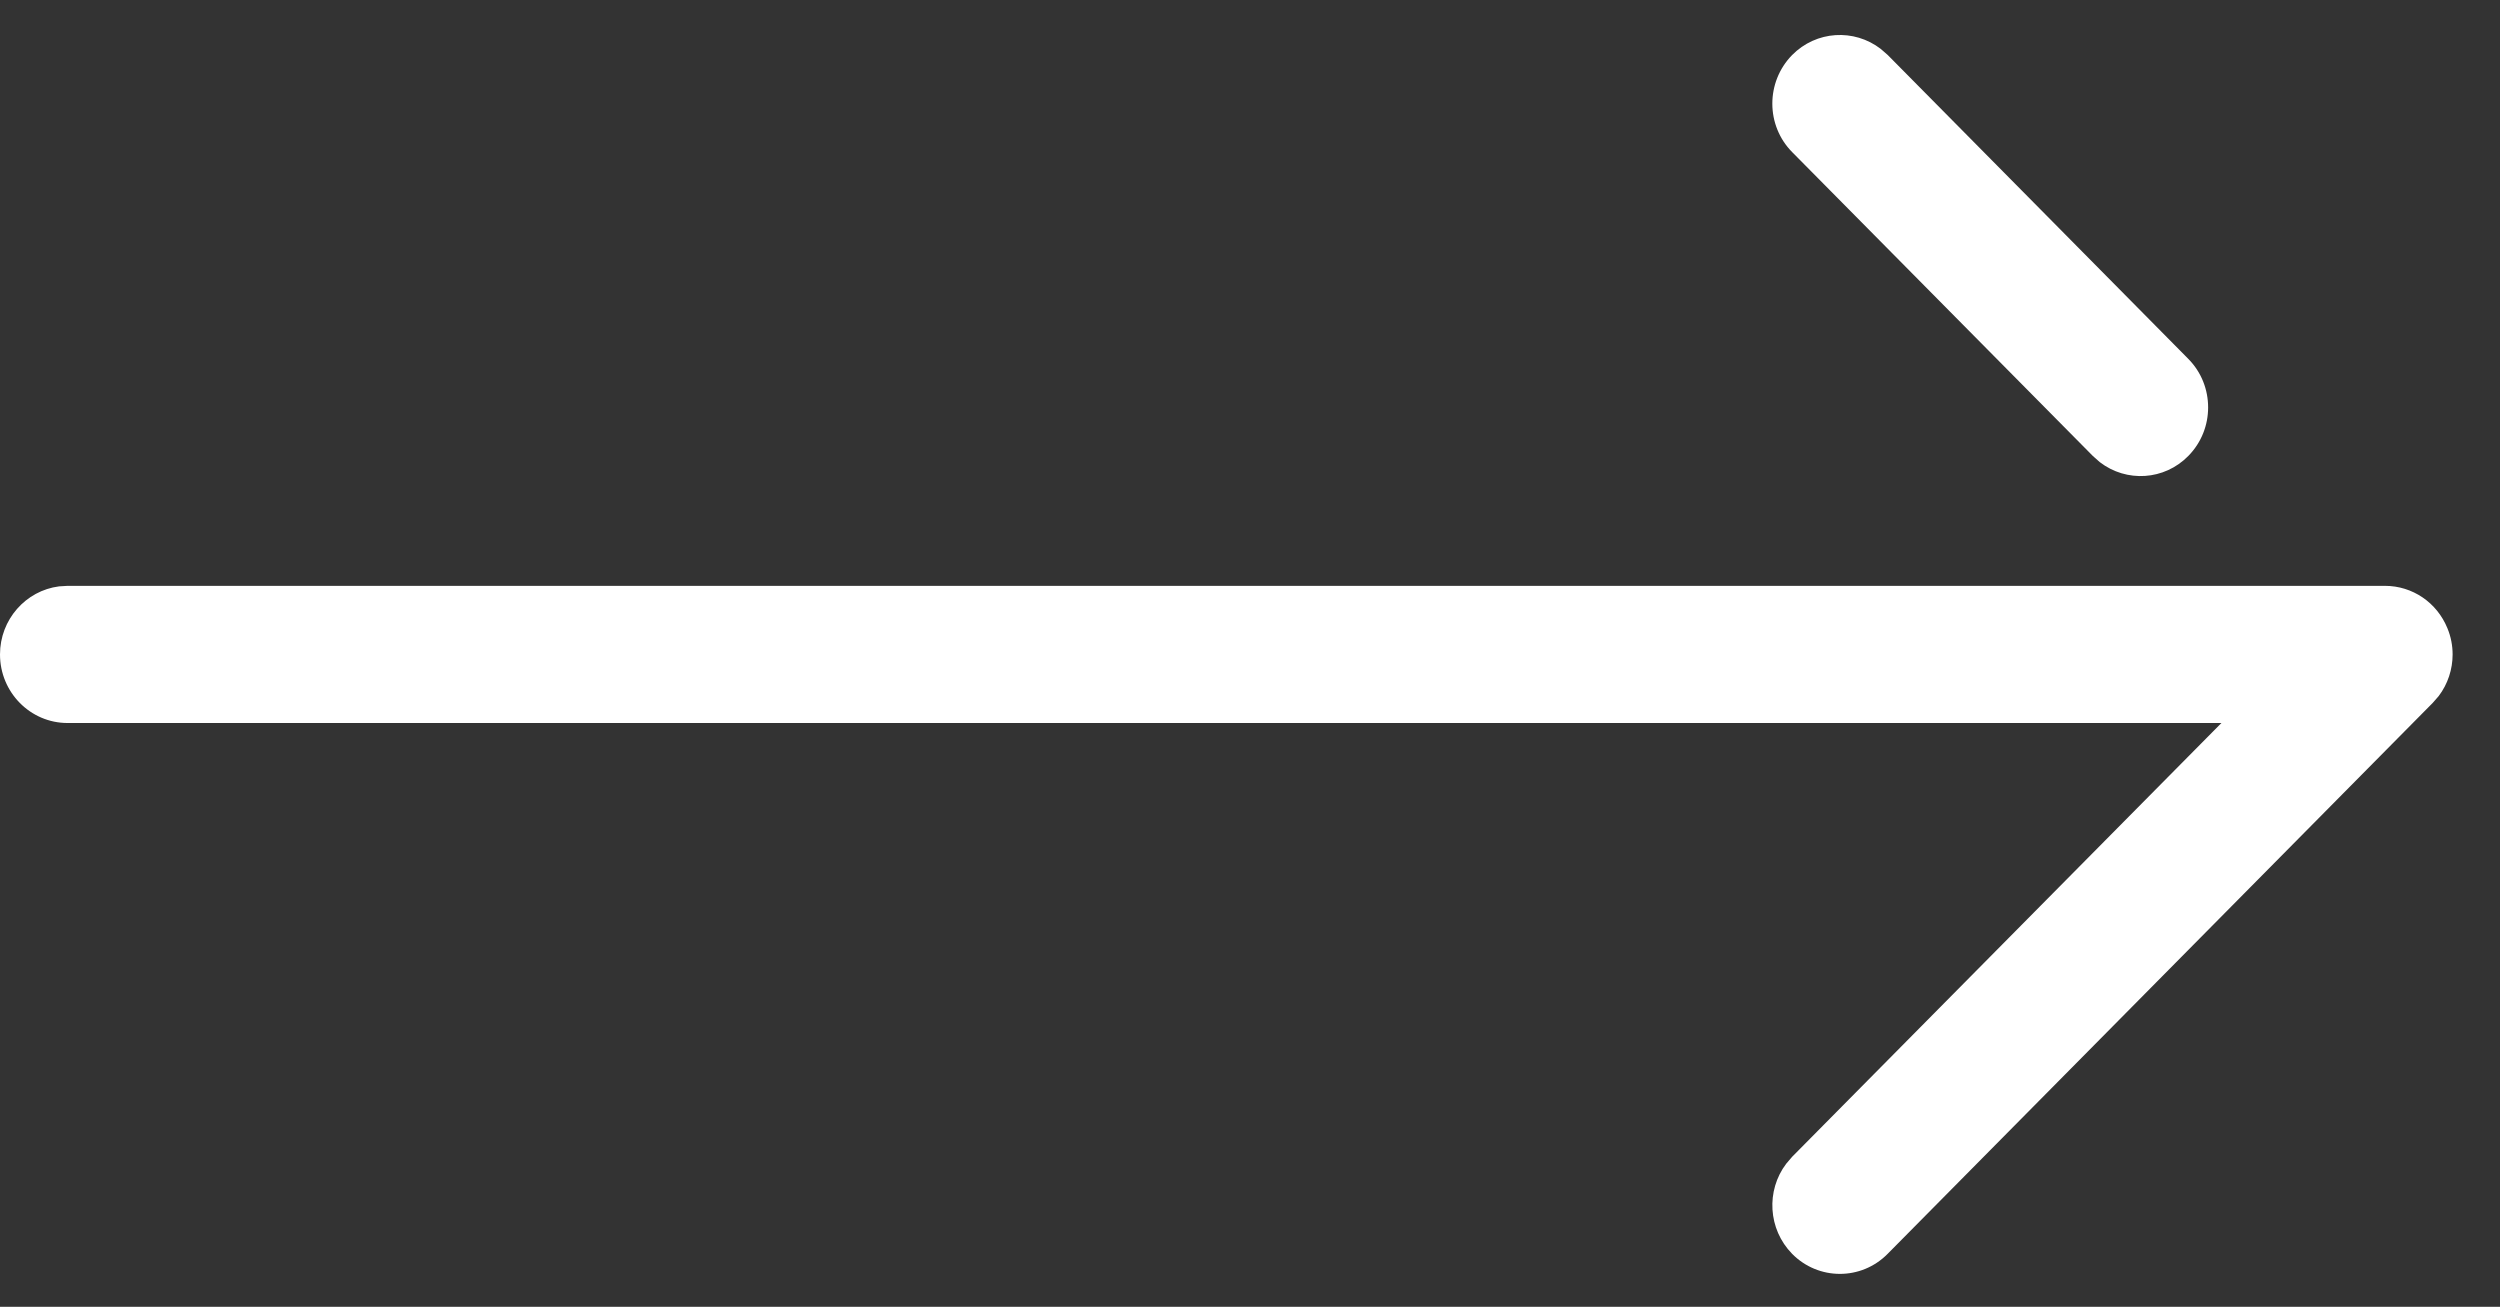 <svg width="44" height="23" viewBox="0 0 44 23" fill="none" xmlns="http://www.w3.org/2000/svg">
<rect x="0" y="0" width="44" height="23" fill="#333333" stroke="none"/>
<path fill-rule="evenodd" clip-rule="evenodd" d="M31.54 0.97C31.077 1.444 31.077 2.208 31.543 2.678L36.835 8.026L36.957 8.134C37.425 8.494 38.092 8.457 38.516 8.023C38.748 7.786 38.863 7.479 38.863 7.171C38.863 6.861 38.748 6.552 38.513 6.315L33.223 0.967L33.1 0.86C32.633 0.501 31.965 0.538 31.54 0.97ZM1.04 10.32C0.454 10.395 0 10.903 0 11.518C0 12.184 0.533 12.725 1.189 12.725H39.097L31.543 20.358L31.437 20.482C31.08 20.954 31.116 21.632 31.54 22.066C32.003 22.537 32.757 22.539 33.221 22.069L42.815 12.372L42.921 12.251C43.082 12.039 43.166 11.779 43.166 11.518C43.166 11.362 43.136 11.206 43.075 11.058C42.891 10.605 42.459 10.311 41.976 10.311H1.189L1.04 10.32Z" fill="white"/>
</svg>
